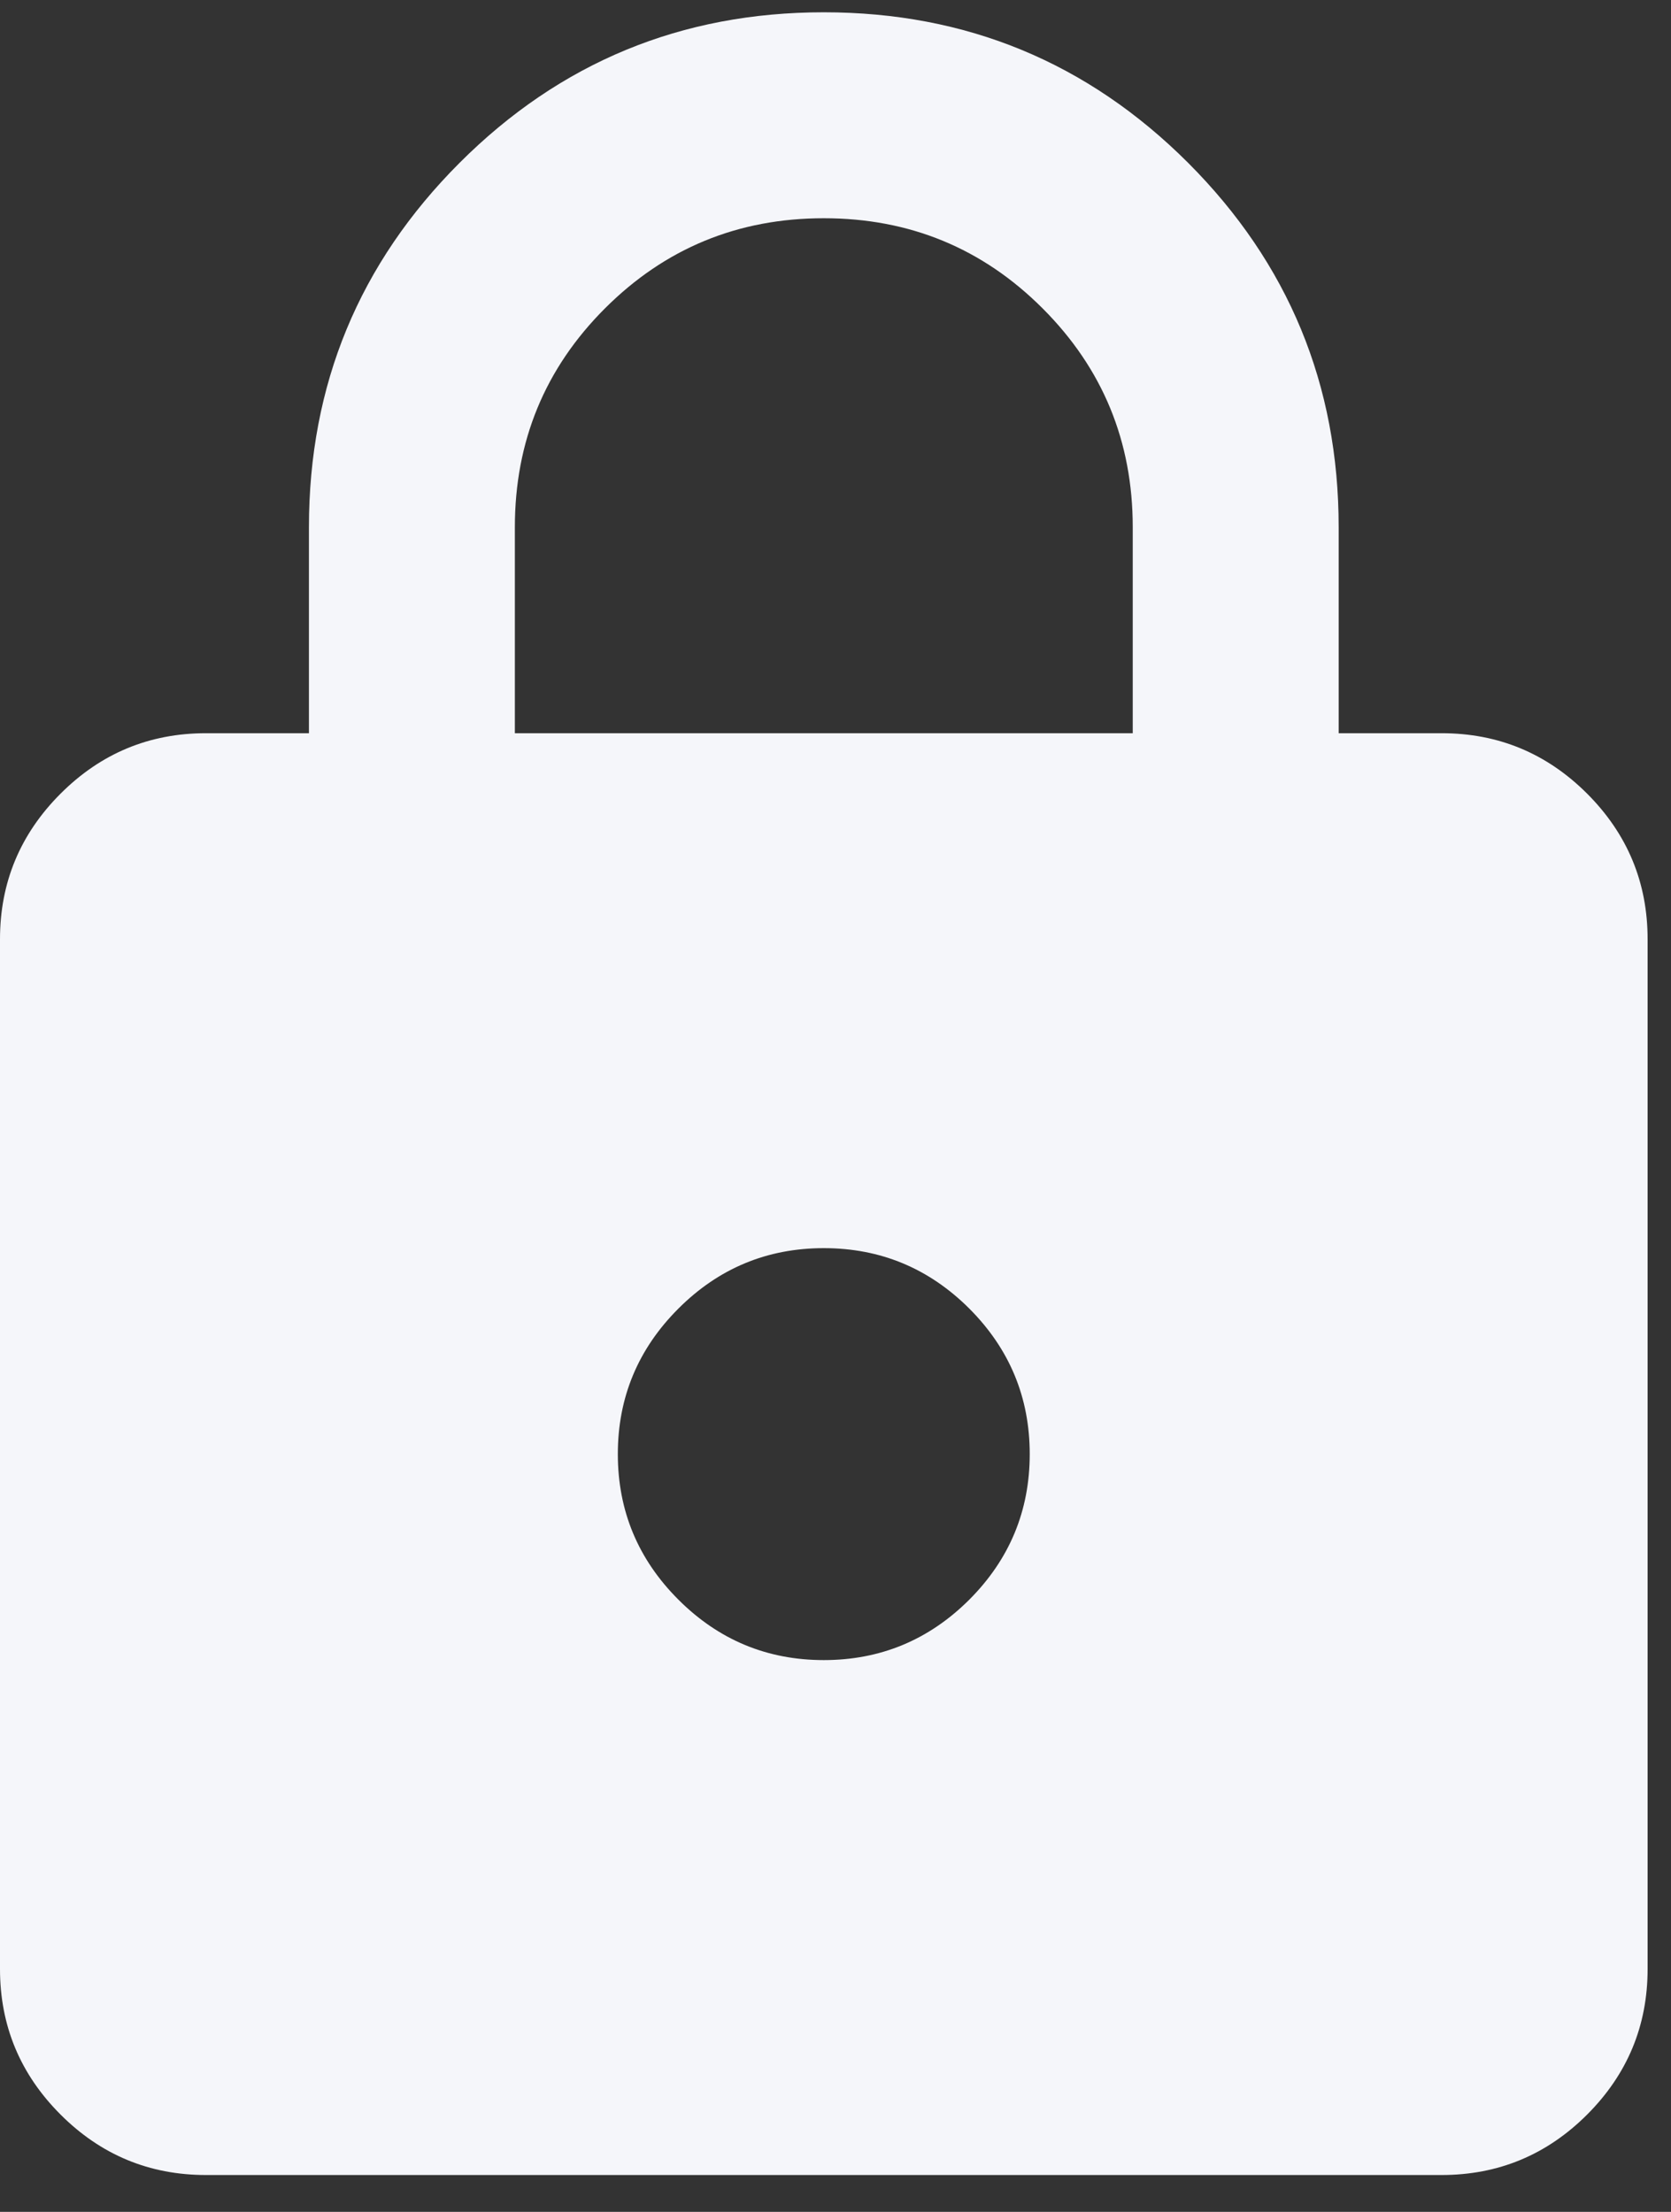 <svg width="34" height="45" viewBox="0 0 34 45" fill="none" xmlns="http://www.w3.org/2000/svg">
<rect x="0" y="0" width="34" height="45" fill="#333333" stroke="none"/>
<path d="M4.19 44.25C3.038 44.25 2.052 43.84 1.232 43.02C0.411 42.199 0 41.212 0 40.059V19.107C0 17.955 0.411 16.968 1.232 16.147C2.052 15.327 3.038 14.917 4.19 14.917H6.286V10.726C6.286 7.828 7.307 5.357 9.351 3.313C11.393 1.271 13.864 0.25 16.762 0.25C19.66 0.25 22.131 1.271 24.175 3.313C26.217 5.357 27.238 7.828 27.238 10.726V14.917H29.333C30.486 14.917 31.473 15.327 32.294 16.147C33.114 16.968 33.524 17.955 33.524 19.107V40.059C33.524 41.212 33.114 42.199 32.294 43.02C31.473 43.84 30.486 44.25 29.333 44.25H4.19ZM16.762 33.774C17.914 33.774 18.901 33.364 19.723 32.544C20.542 31.723 20.952 30.736 20.952 29.583C20.952 28.431 20.542 27.444 19.723 26.623C18.901 25.803 17.914 25.393 16.762 25.393C15.61 25.393 14.623 25.803 13.803 26.623C12.982 27.444 12.571 28.431 12.571 29.583C12.571 30.736 12.982 31.723 13.803 32.544C14.623 33.364 15.61 33.774 16.762 33.774ZM10.476 14.917H23.048V10.726C23.048 8.98 22.436 7.496 21.214 6.274C19.992 5.052 18.508 4.44 16.762 4.44C15.016 4.44 13.532 5.052 12.309 6.274C11.087 7.496 10.476 8.98 10.476 10.726V14.917Z" fill="#F5F6FA"/>
</svg>

